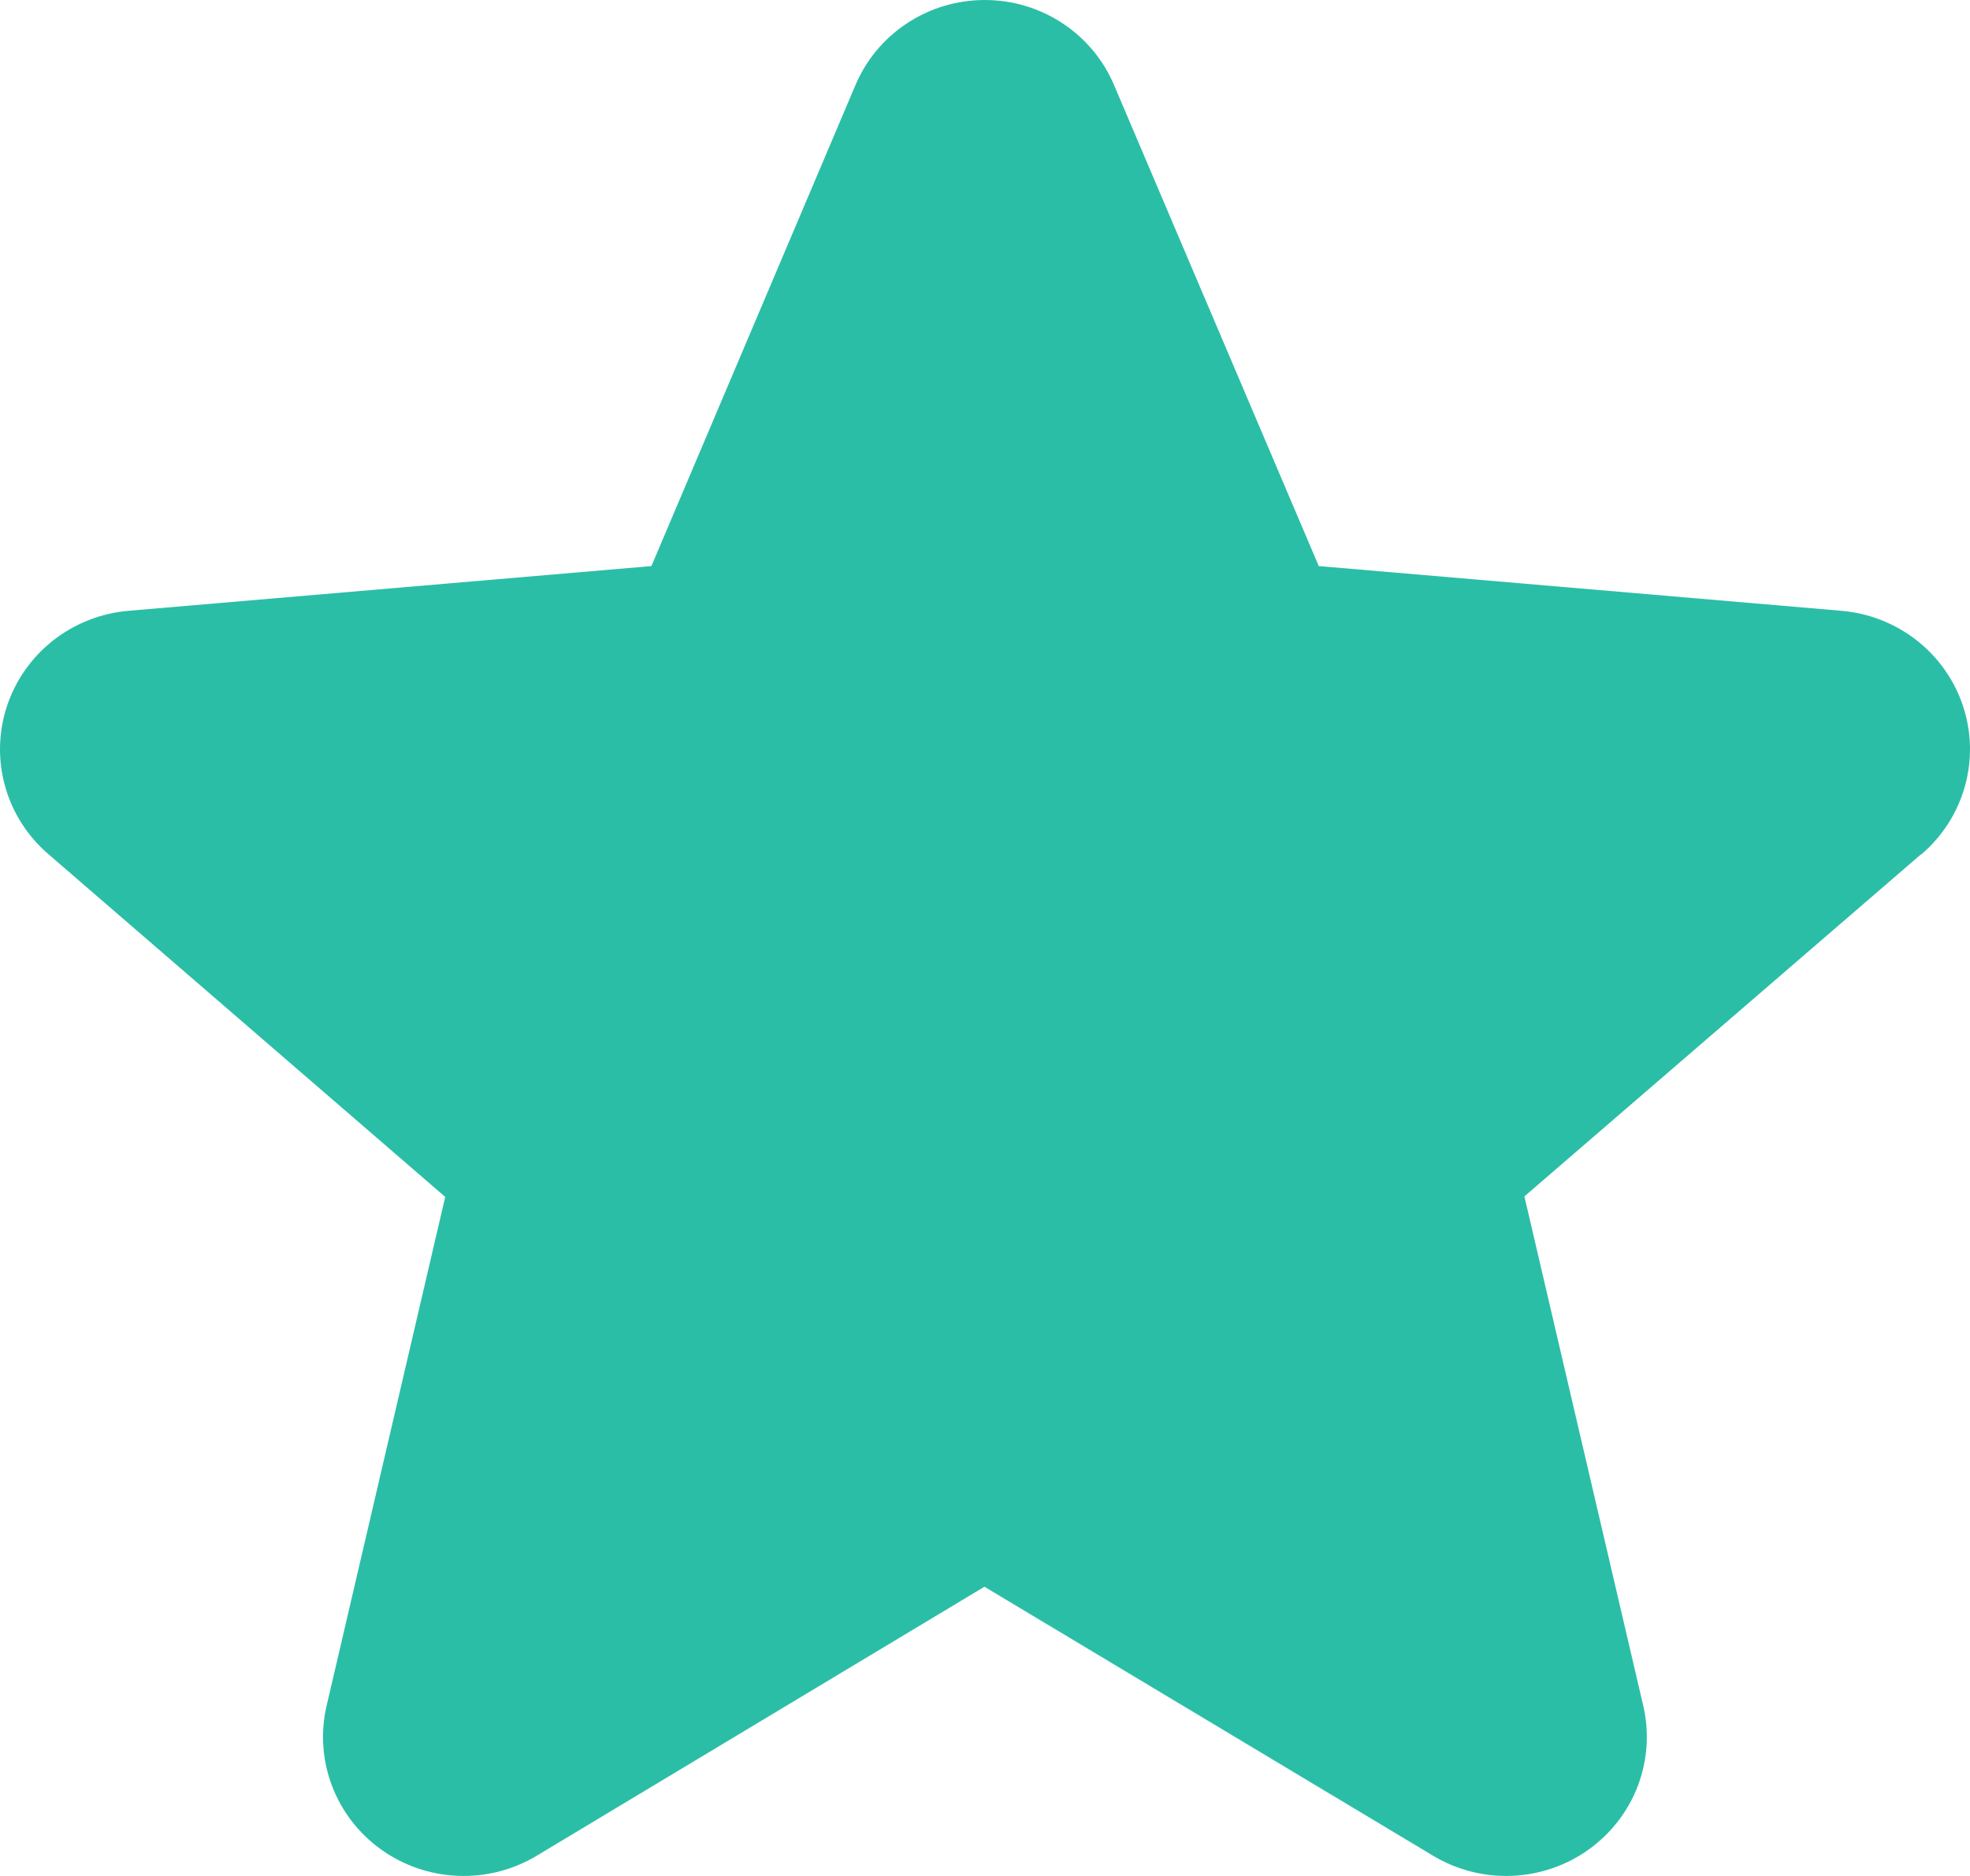 <?xml version="1.0" encoding="UTF-8"?> <svg xmlns="http://www.w3.org/2000/svg" width="42" height="40" viewBox="0 0 42 40" fill="none"><g clip-path="url(#clip0_5274_407)"><path d="M40.951 18.22L32.5 25.51L35.032 36.363C35.166 36.931 35.127 37.524 34.922 38.07C34.716 38.616 34.352 39.09 33.875 39.433C33.399 39.776 32.83 39.972 32.242 39.997C31.653 40.022 31.069 39.876 30.564 39.575L20.988 33.833L11.432 39.575C10.927 39.876 10.344 40.022 9.755 39.997C9.166 39.972 8.598 39.776 8.121 39.433C7.644 39.09 7.28 38.616 7.075 38.07C6.869 37.524 6.831 36.931 6.965 36.363L9.492 25.521L1.04 18.22C0.593 17.839 0.27 17.336 0.111 16.774C-0.048 16.212 -0.036 15.616 0.147 15.061C0.329 14.506 0.673 14.017 1.135 13.654C1.598 13.292 2.159 13.072 2.747 13.023L13.888 12.07L18.237 1.817C18.464 1.279 18.847 0.819 19.338 0.496C19.829 0.172 20.405 0 20.995 0C21.585 0 22.162 0.172 22.652 0.496C23.143 0.819 23.526 1.279 23.753 1.817L28.116 12.07L39.253 13.023C39.841 13.072 40.402 13.292 40.864 13.654C41.327 14.017 41.671 14.506 41.853 15.061C42.036 15.616 42.048 16.212 41.889 16.774C41.73 17.336 41.407 17.839 40.96 18.22H40.951Z" fill="#2BBEA7"></path></g><defs><clipPath id="clip0_5274_407"><rect width="42" height="40" fill="white"></rect></clipPath></defs></svg> 